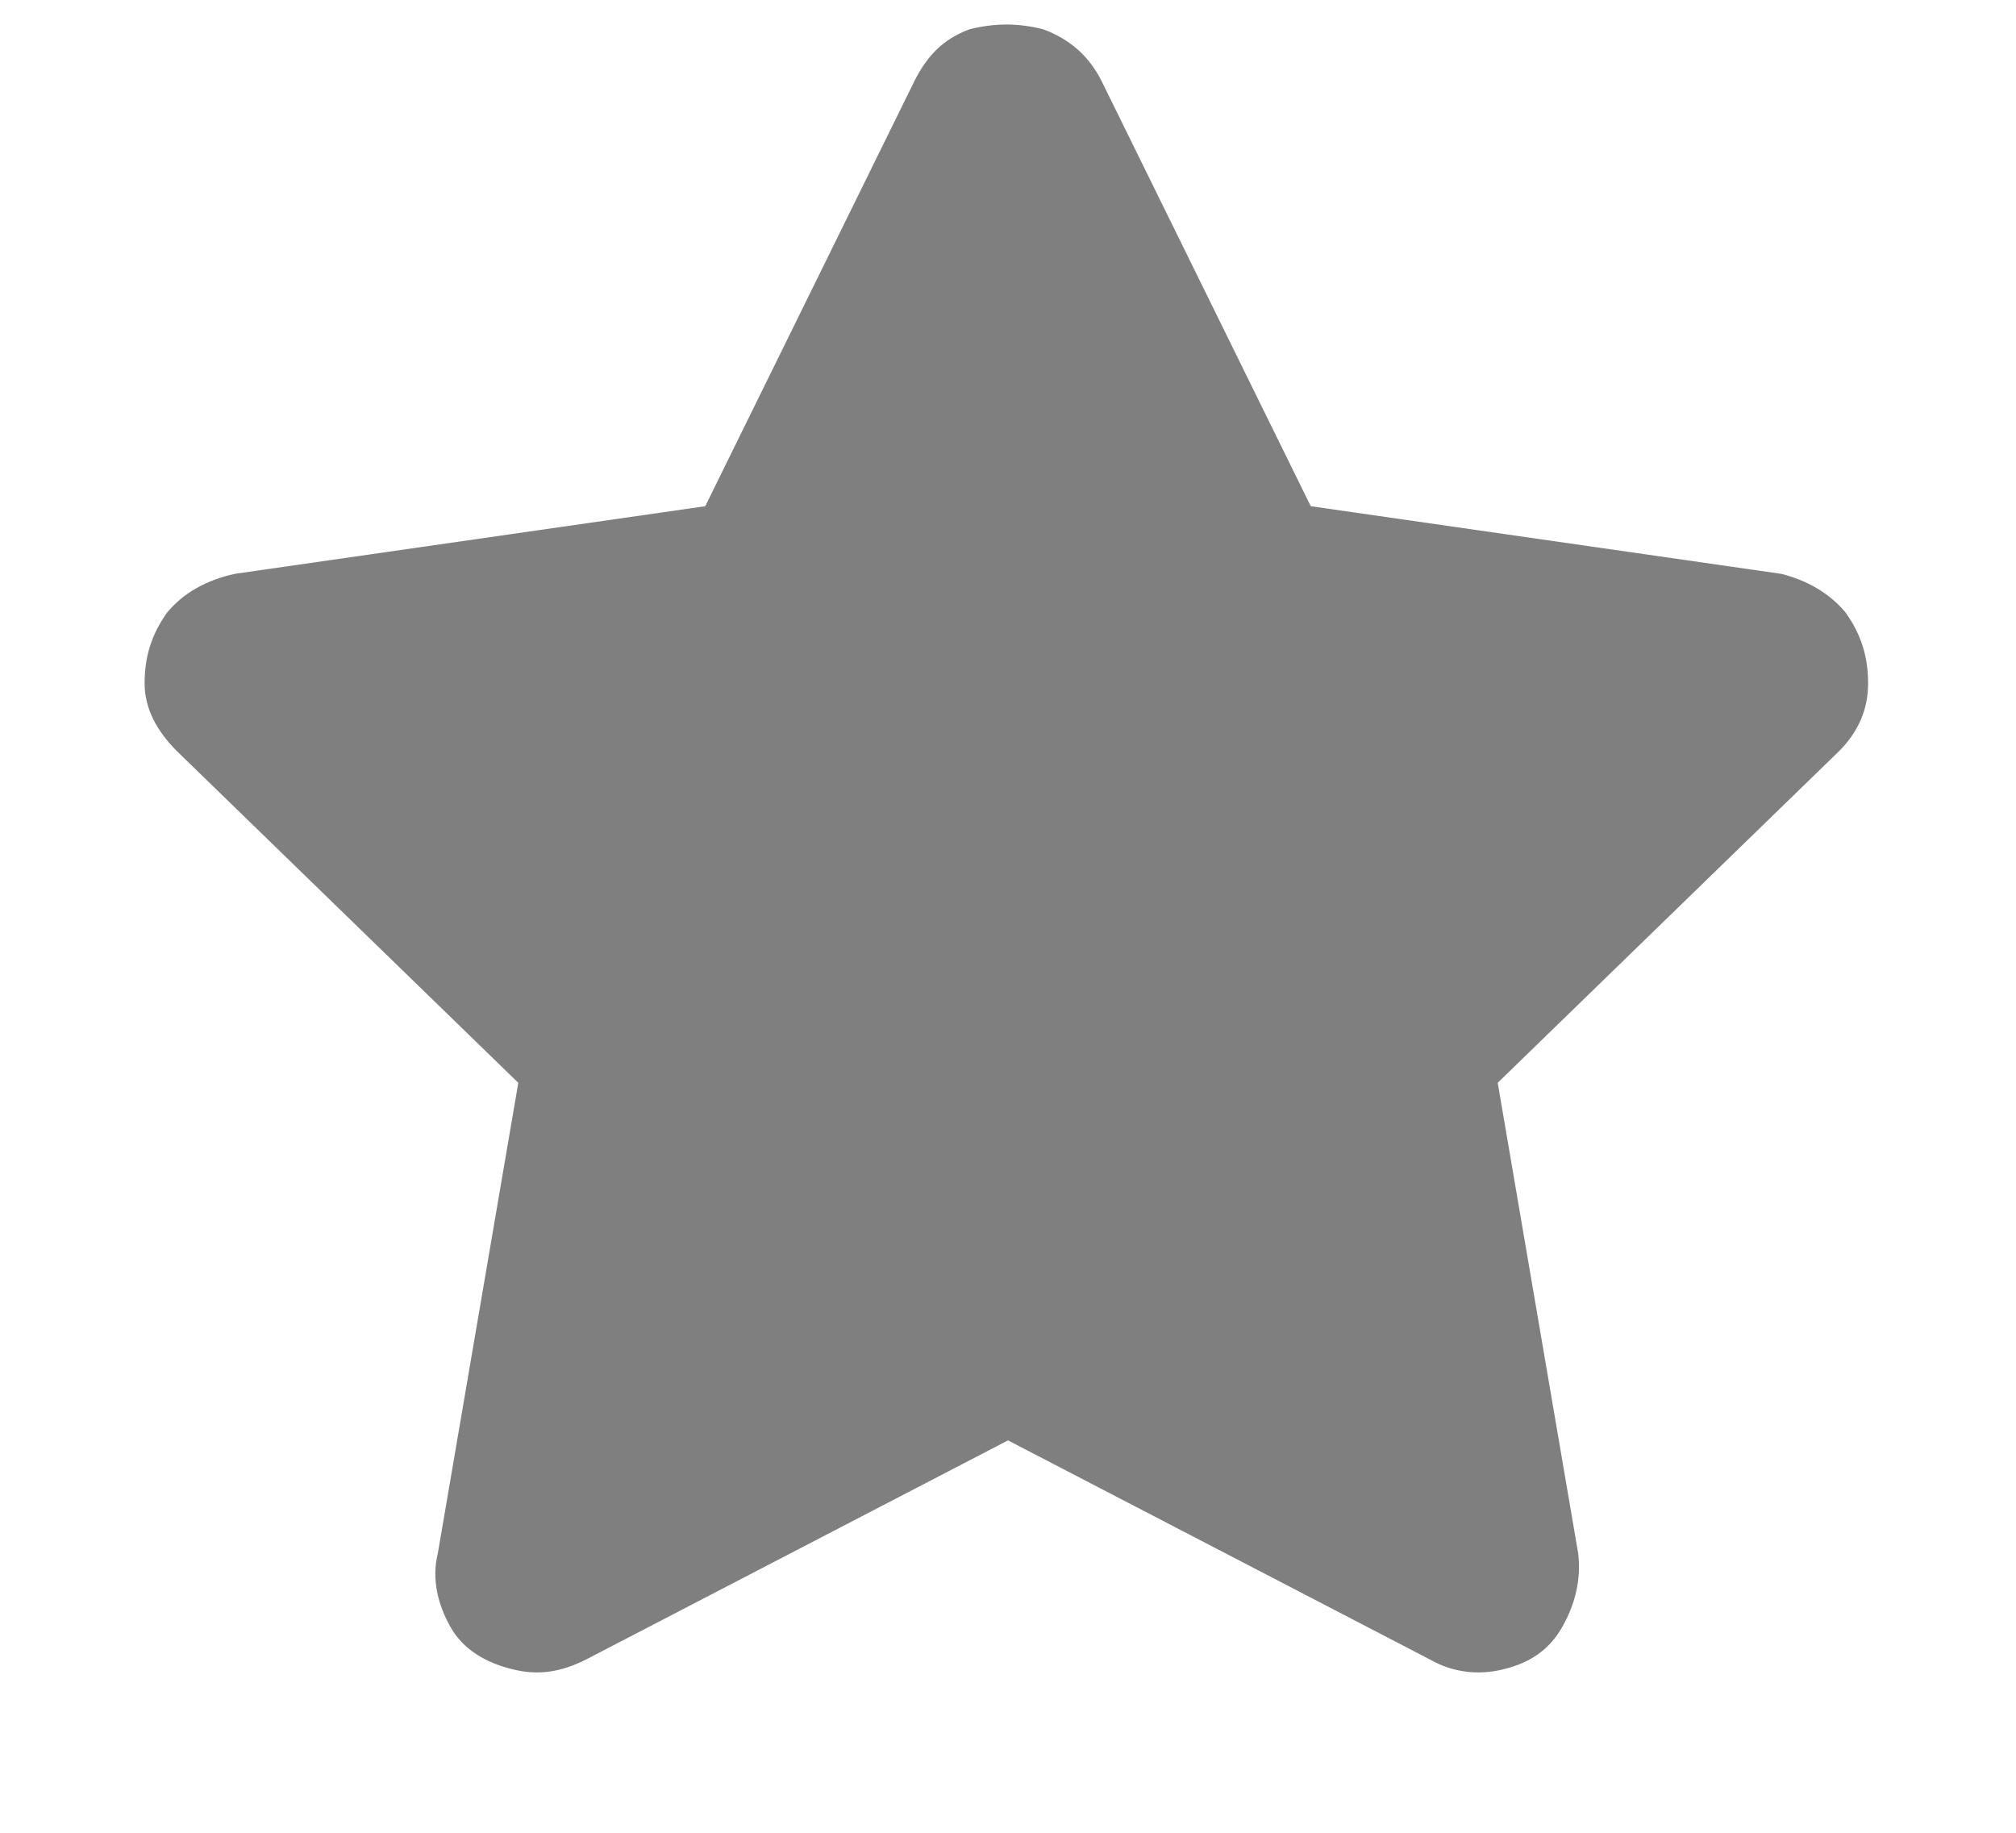 <svg width="11" height="10" viewBox="0 0 11 10" fill="none" xmlns="http://www.w3.org/2000/svg">
<path d="M4.99 0.441C5.061 0.301 5.148 0.213 5.289 0.16C5.43 0.125 5.553 0.125 5.693 0.16C5.834 0.213 5.939 0.301 6.01 0.441L7.152 2.762L9.719 3.131C9.859 3.166 9.982 3.236 10.07 3.342C10.158 3.465 10.193 3.588 10.193 3.729C10.193 3.869 10.141 3.992 10.035 4.098L8.172 5.908L8.611 8.475C8.629 8.615 8.594 8.756 8.523 8.879C8.453 9.002 8.348 9.072 8.207 9.107C8.066 9.143 7.926 9.125 7.803 9.055L5.5 7.859L3.197 9.055C3.057 9.125 2.934 9.143 2.793 9.107C2.652 9.072 2.529 9.002 2.459 8.879C2.389 8.756 2.354 8.615 2.389 8.475L2.828 5.908L0.965 4.098C0.859 3.992 0.789 3.869 0.789 3.729C0.789 3.588 0.824 3.465 0.912 3.342C1 3.236 1.123 3.166 1.281 3.131L3.848 2.762L4.99 0.441Z" fill="black" fill-opacity="0.5"/>
</svg>
